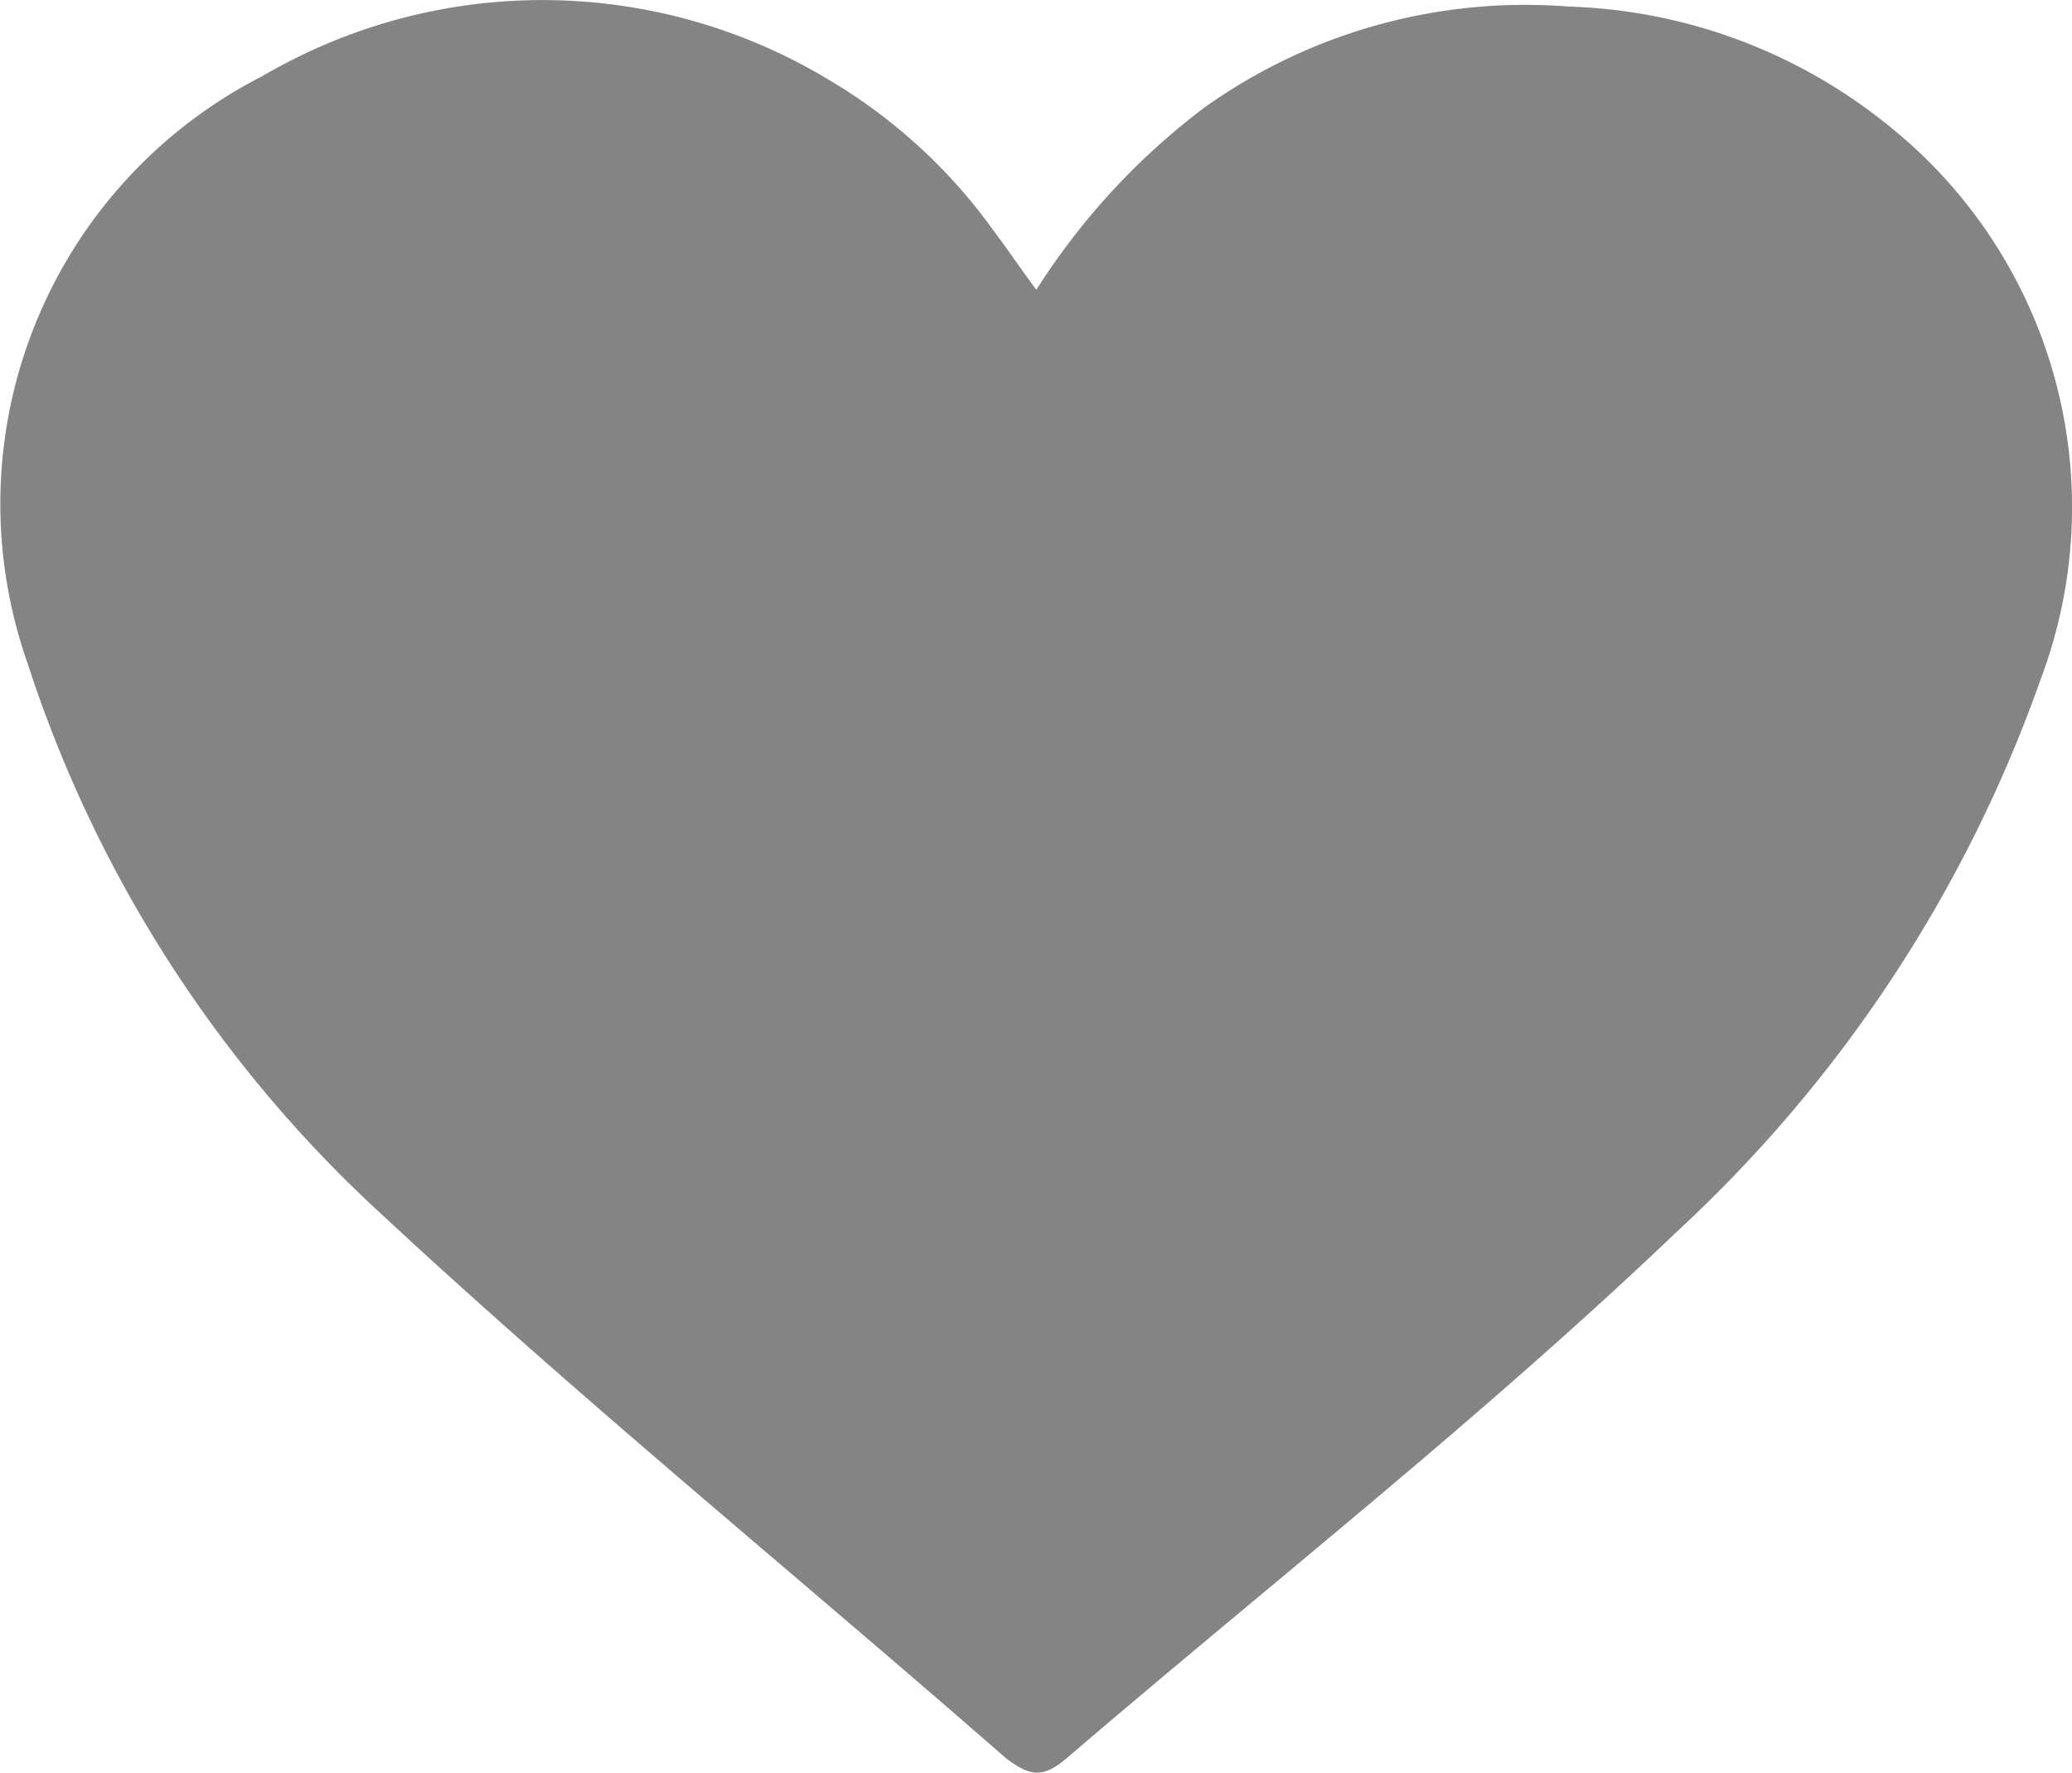<svg xmlns="http://www.w3.org/2000/svg" width="45.887" height="39.253" viewBox="0 0 45.887 39.253">
  <path id="love_icon" d="M24.041,9.872A15.327,15.327,0,0,1,27.76,5.839,12.238,12.238,0,0,1,35.827,3.6a11.834,11.834,0,0,1,7.139,2.678,10.81,10.81,0,0,1,3.324,12.2,30.453,30.453,0,0,1-8.067,12.254C33.931,34.832,29.252,38.5,24.71,42.391c-.524.444-.807.4-1.339,0-4.606-4.025-9.3-7.841-13.779-12A28.493,28.493,0,0,1,1.7,18.141a10.632,10.632,0,0,1,5.2-13,12.27,12.27,0,0,1,12.577.1,11.988,11.988,0,0,1,3.63,3.34C23.412,8.985,23.7,9.413,24.041,9.872Z" transform="translate(-1.09 -3.455)" fill="#848484"/>
</svg>
